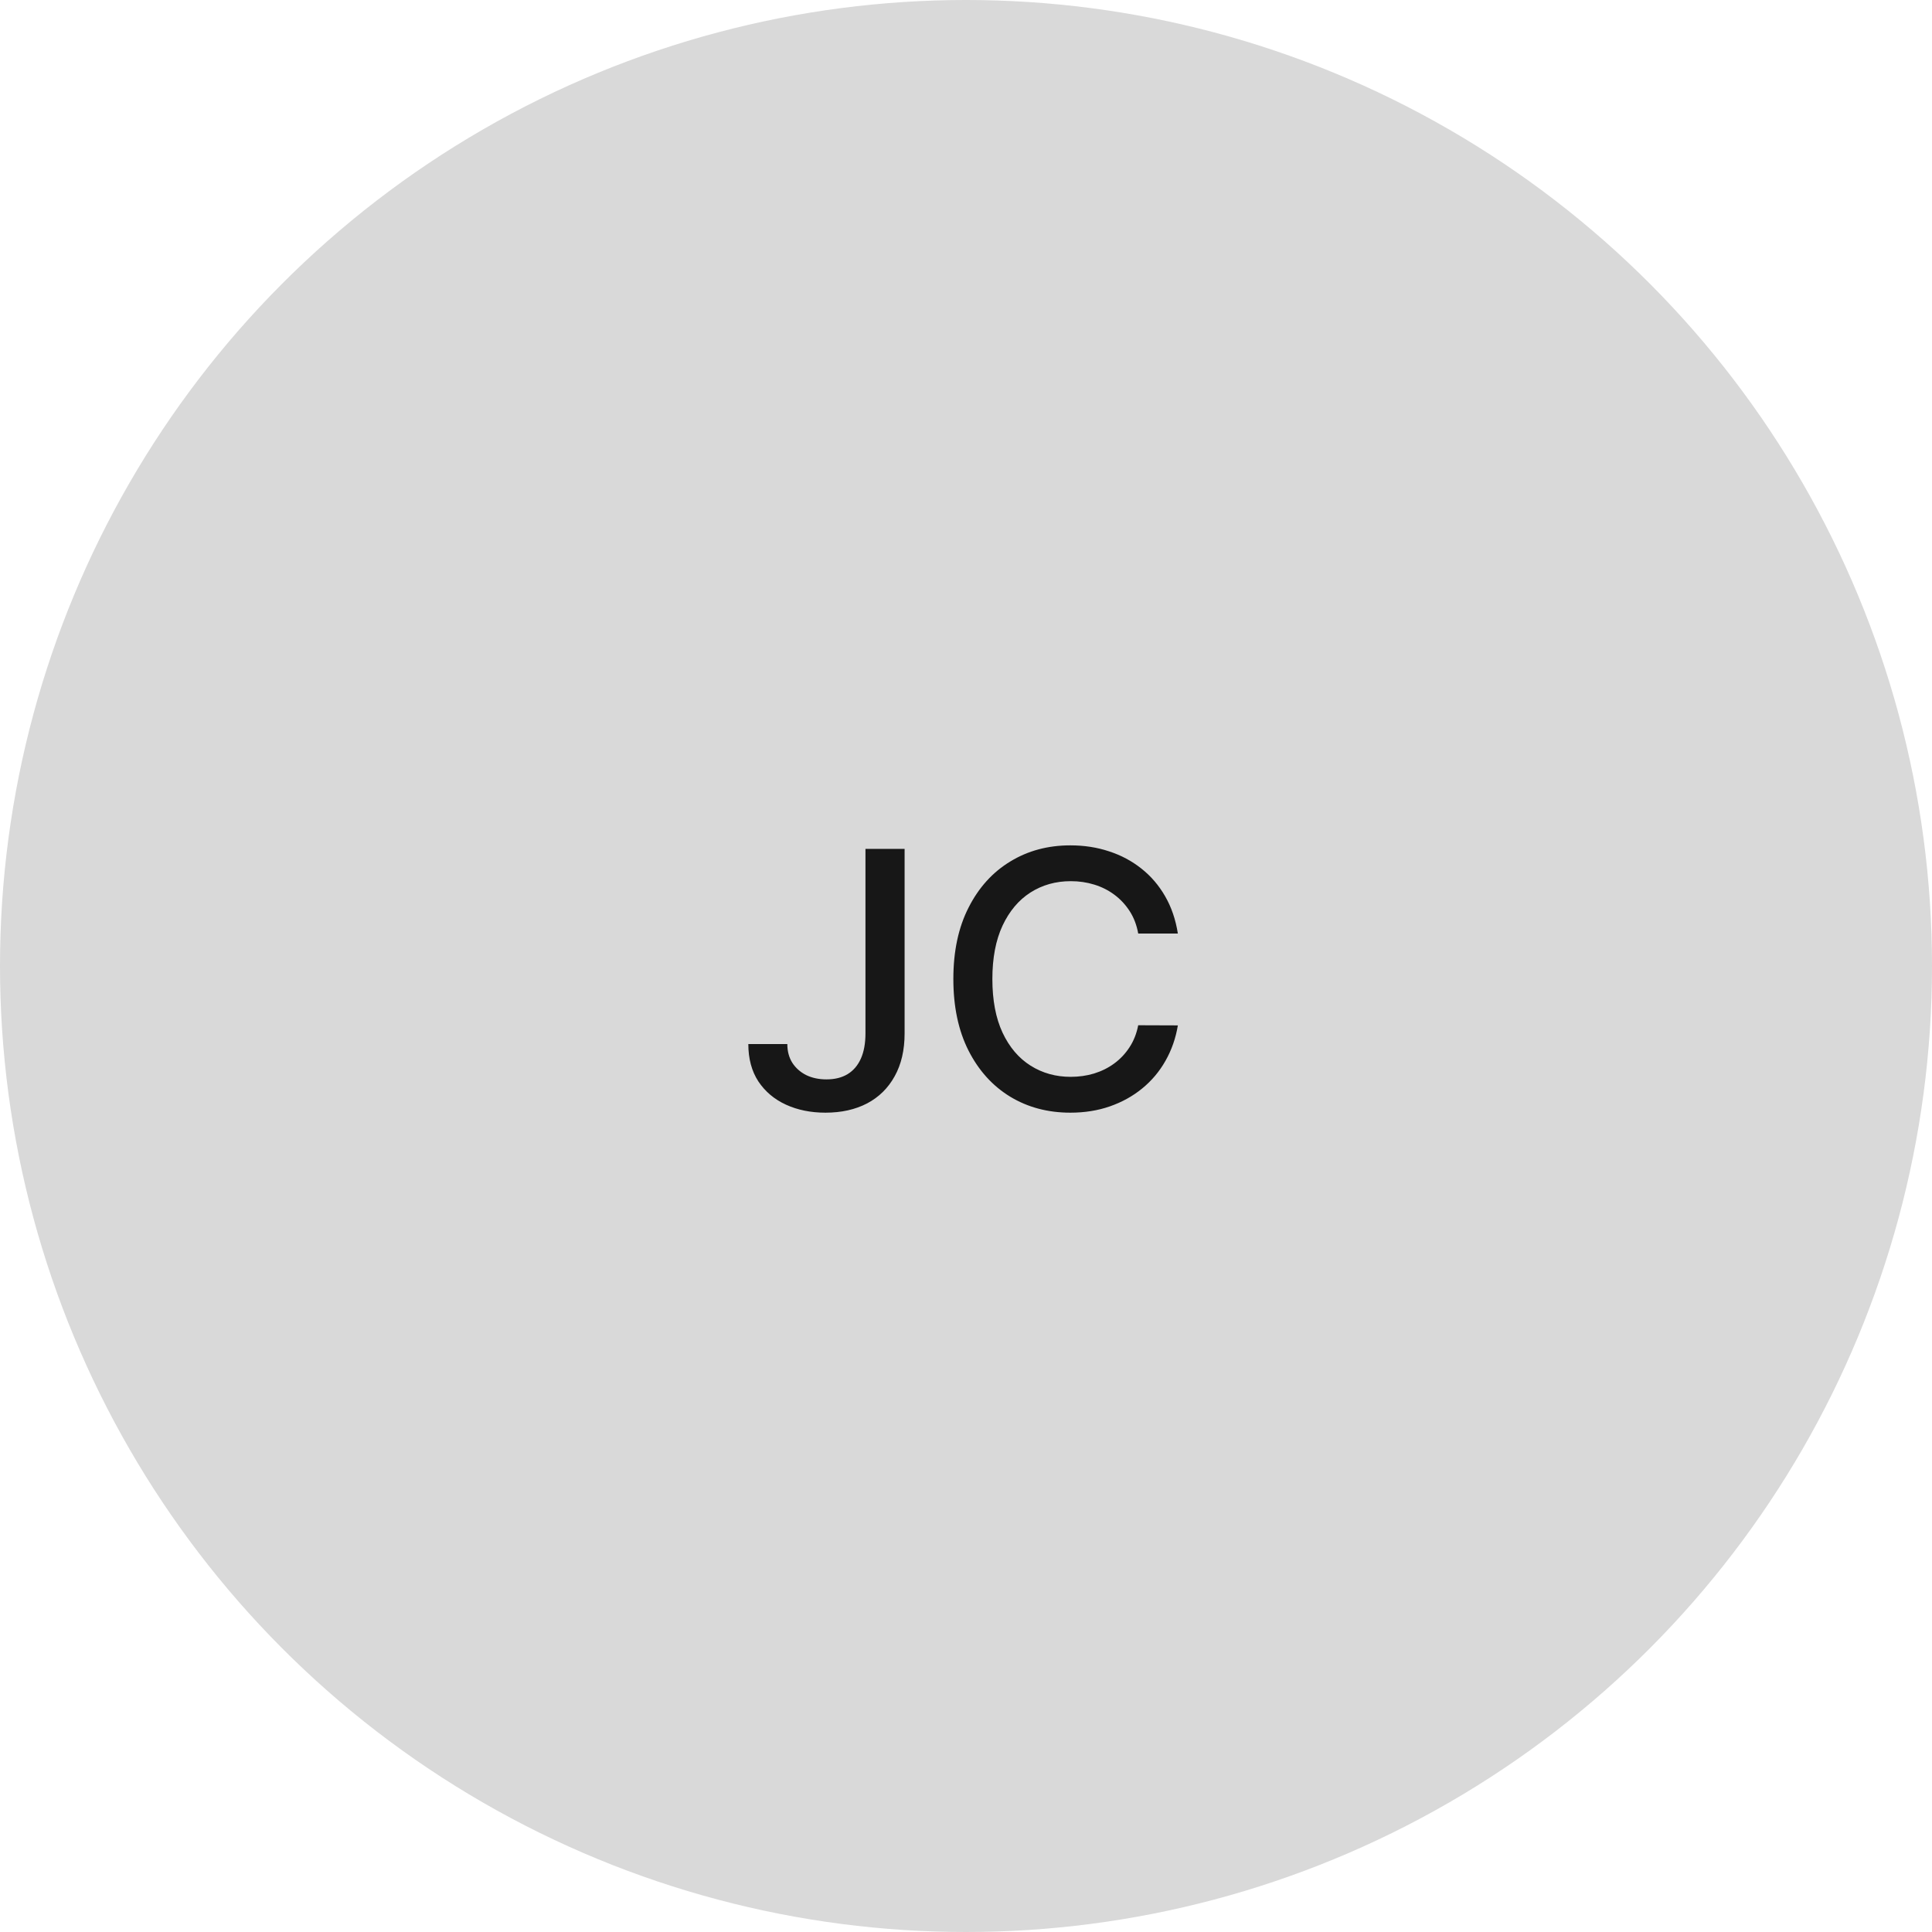 <svg width="108" height="108" viewBox="0 0 108 108" fill="none" xmlns="http://www.w3.org/2000/svg">
<circle cx="54" cy="54" r="54" fill="#D9D9D9"/>
<path d="M48.38 47.455H50.568V57.767C50.568 58.7 50.383 59.498 50.014 60.16C49.649 60.823 49.136 61.33 48.473 61.68C47.81 62.026 47.033 62.199 46.143 62.199C45.324 62.199 44.588 62.05 43.934 61.751C43.286 61.453 42.772 61.02 42.393 60.452C42.019 59.879 41.832 59.183 41.832 58.364H44.012C44.012 58.766 44.105 59.114 44.289 59.408C44.479 59.701 44.737 59.931 45.064 60.097C45.395 60.258 45.774 60.338 46.2 60.338C46.664 60.338 47.057 60.241 47.379 60.047C47.706 59.848 47.954 59.557 48.125 59.173C48.295 58.79 48.38 58.321 48.38 57.767V47.455ZM65.843 52.185H63.627C63.542 51.711 63.383 51.294 63.151 50.935C62.919 50.575 62.635 50.269 62.299 50.019C61.963 49.767 61.586 49.578 61.17 49.45C60.758 49.322 60.32 49.258 59.856 49.258C59.018 49.258 58.267 49.469 57.604 49.891C56.946 50.312 56.425 50.93 56.042 51.744C55.663 52.559 55.474 53.553 55.474 54.727C55.474 55.911 55.663 56.91 56.042 57.724C56.425 58.539 56.949 59.154 57.611 59.571C58.274 59.988 59.02 60.196 59.849 60.196C60.308 60.196 60.744 60.135 61.156 60.011C61.572 59.883 61.949 59.697 62.285 59.45C62.621 59.204 62.905 58.903 63.137 58.548C63.374 58.188 63.537 57.776 63.627 57.312L65.843 57.32C65.725 58.035 65.495 58.693 65.154 59.294C64.818 59.891 64.385 60.407 63.854 60.842C63.329 61.273 62.727 61.607 62.05 61.844C61.373 62.081 60.635 62.199 59.834 62.199C58.575 62.199 57.453 61.901 56.468 61.304C55.483 60.703 54.707 59.843 54.139 58.726C53.575 57.608 53.293 56.276 53.293 54.727C53.293 53.174 53.577 51.841 54.146 50.729C54.714 49.611 55.49 48.754 56.475 48.158C57.46 47.556 58.58 47.256 59.834 47.256C60.606 47.256 61.326 47.367 61.994 47.59C62.666 47.807 63.27 48.129 63.805 48.555C64.34 48.977 64.782 49.493 65.133 50.104C65.483 50.71 65.72 51.403 65.843 52.185Z" fill="#171717"/>
</svg>
